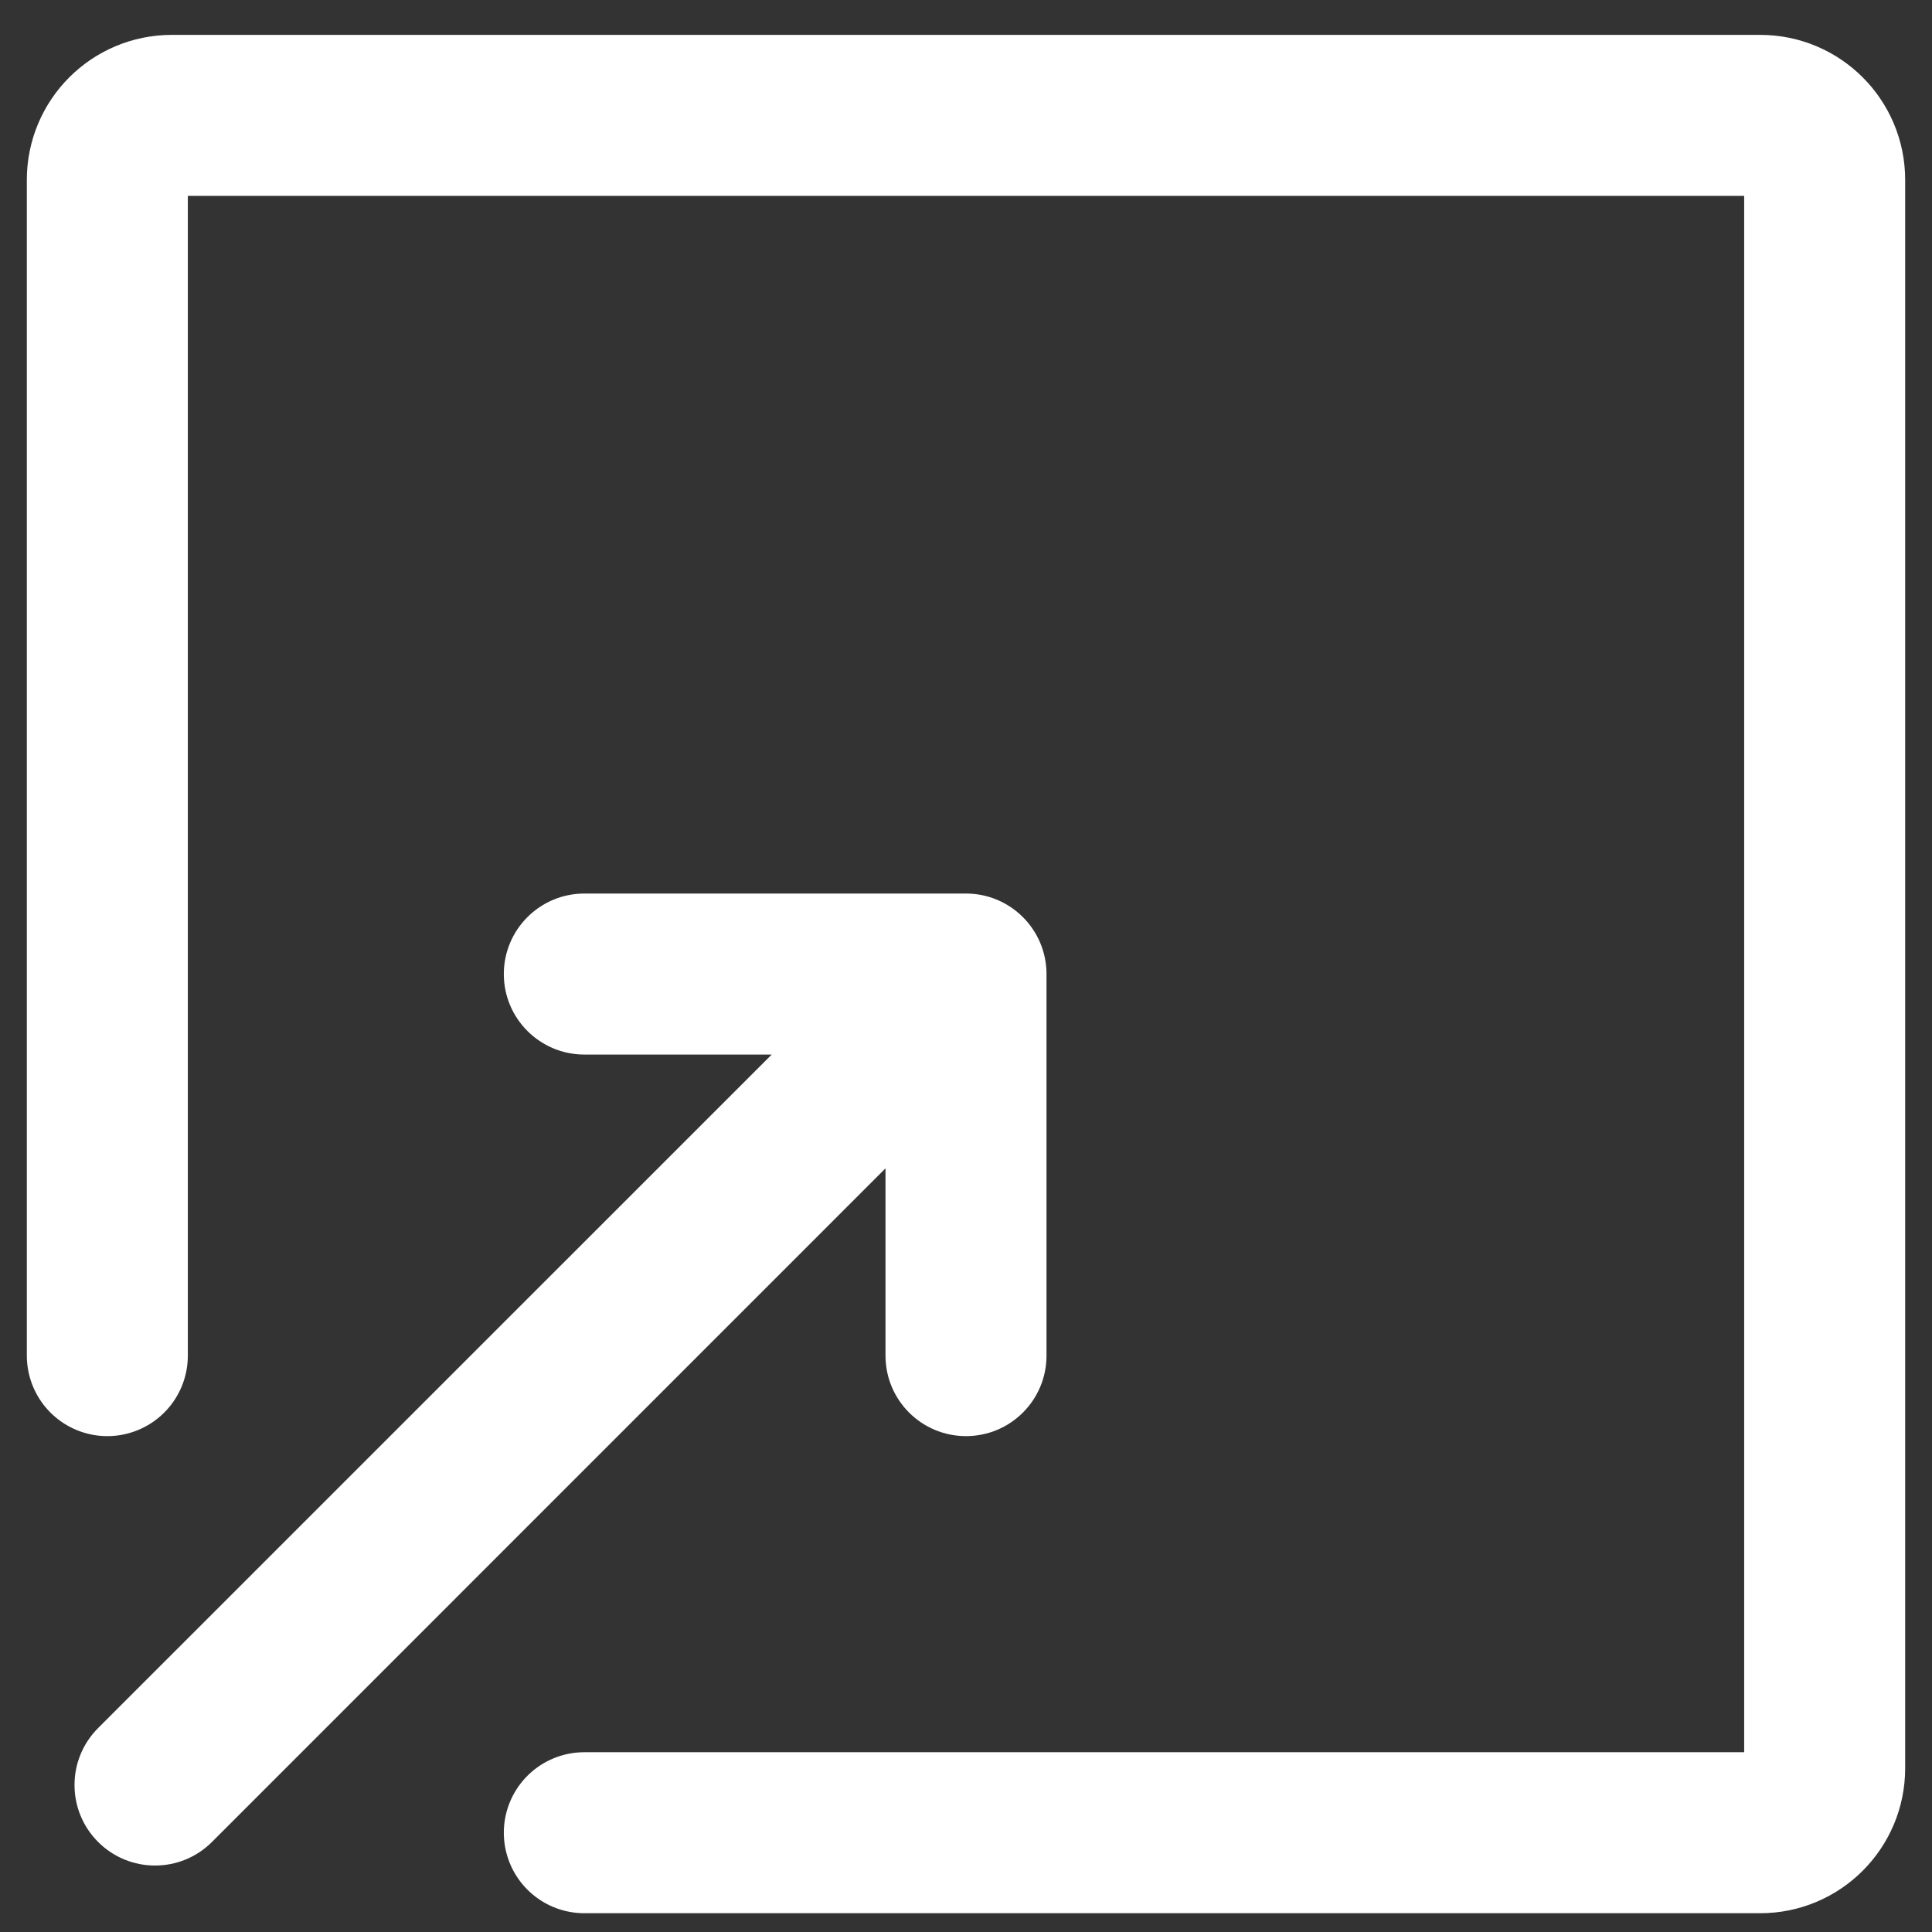 <svg width="18" height="18" viewBox="0 0 18 18" fill="none" xmlns="http://www.w3.org/2000/svg">
<rect x="0" y="0" width="18" height="18" fill="#333333" stroke="none"/>
<path d="M5.444 17.075H16.4C16.731 17.075 17 16.806 17 16.475V1.675C17 1.344 16.731 1.075 16.4 1.075H1.6C1.269 1.075 1 1.344 1 1.675V12.63" stroke="white" stroke-width="1.5" stroke-linecap="round" stroke-linejoin="round"/>
<path d="M0.914 16.1C0.621 16.393 0.621 16.868 0.914 17.161C1.207 17.454 1.682 17.454 1.975 17.161L0.914 16.1ZM9 9.075H9.75C9.75 8.661 9.414 8.325 9 8.325V9.075ZM8.25 12.63C8.25 13.045 8.586 13.38 9 13.38C9.414 13.38 9.75 13.045 9.75 12.63H8.25ZM5.444 8.325C5.03 8.325 4.694 8.661 4.694 9.075C4.694 9.489 5.03 9.825 5.444 9.825V8.325ZM1.975 17.161L9.53 9.605L8.47 8.545L0.914 16.1L1.975 17.161ZM8.25 9.075V12.63H9.75V9.075H8.25ZM9 8.325H5.444V9.825H9V8.325Z" fill="white"/>
</svg>
